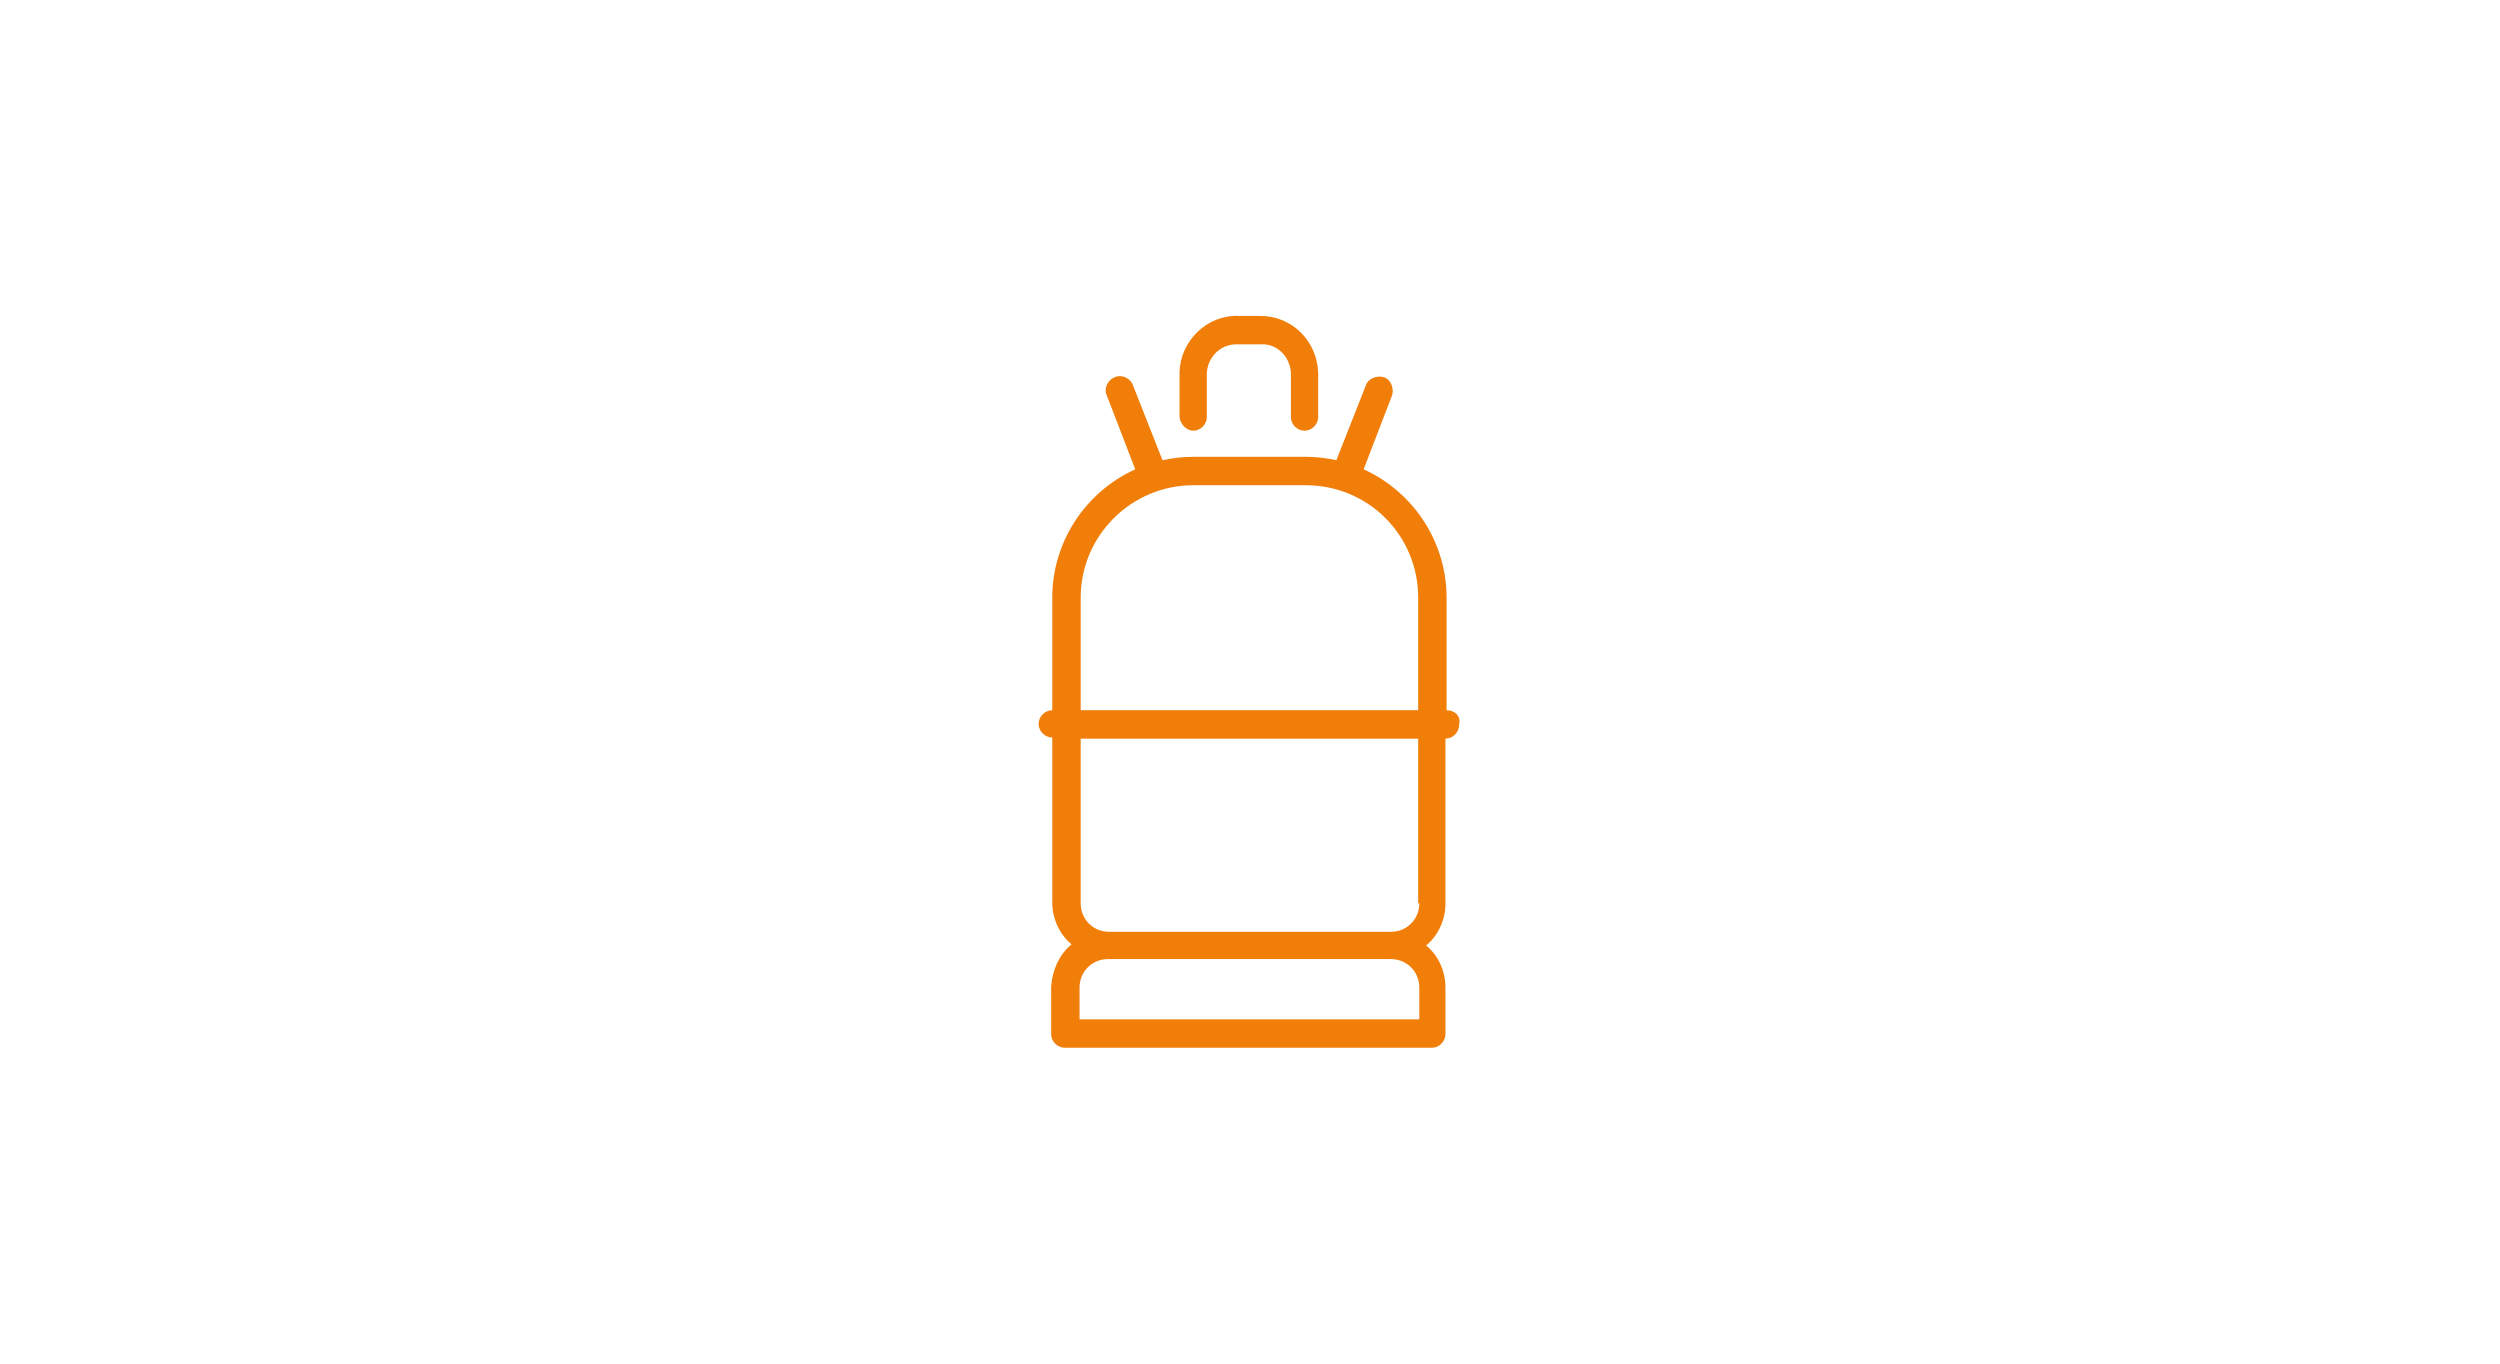 <?xml version="1.0" encoding="utf-8"?>
<!-- Generator: Adobe Illustrator 26.3.1, SVG Export Plug-In . SVG Version: 6.00 Build 0)  -->
<svg version="1.1" id="Ebene_1" xmlns="http://www.w3.org/2000/svg" xmlns:xlink="http://www.w3.org/1999/xlink" x="0px" y="0px"
	 viewBox="0 0 220 120" style="enable-background:new 0 0 220 120;" xml:space="preserve">
<style type="text/css">
	.st0{fill:#F07E09;}
</style>
<path class="st0" d="M105,37.9c0.7,0,1.2-0.6,1.2-1.2v-3.9c0.1-1.4,1.2-2.5,2.6-2.5h2.1c1.4-0.1,2.6,1,2.7,2.5c0,0,0,0,0,0v3.9
	c0,0.7,0.6,1.2,1.2,1.2c0.7,0,1.2-0.6,1.2-1.2v-3.9c-0.1-2.8-2.3-5-5.1-5H109c-2.8-0.1-5.1,2.2-5.2,4.9c0,0,0,0,0,0v3.9
	C103.8,37.3,104.4,37.9,105,37.9z"/>
<path class="st0" d="M127.3,62.5L127.3,62.5v-9.9c0-4.9-2.9-9.3-7.3-11.3l2.5-6.5c0.2-0.6-0.1-1.4-0.7-1.6c-0.6-0.2-1.4,0.1-1.6,0.7
	l0,0l-2.6,6.6c-0.9-0.2-1.8-0.3-2.7-0.3H105c-0.9,0-1.8,0.1-2.7,0.3l-2.6-6.6c-0.2-0.6-1-1-1.6-0.7c-0.6,0.2-1,1-0.7,1.6l2.5,6.5
	c-4.4,2-7.3,6.4-7.3,11.3v9.9c-0.7,0-1.2,0.6-1.2,1.2c0,0.7,0.6,1.2,1.2,1.2v14.5c0,1.4,0.6,2.8,1.7,3.7c-1.1,0.9-1.7,2.3-1.8,3.7
	V91c0,0.7,0.6,1.2,1.2,1.2h32.3c0.7,0,1.2-0.6,1.2-1.2v-4.1c0-1.4-0.6-2.8-1.7-3.7c1.1-0.9,1.7-2.3,1.7-3.7V65l0,0
	c0.7,0,1.2-0.6,1.2-1.2C128.6,63,128,62.5,127.3,62.5z M105,42.7h9.9c5.5,0,9.9,4.4,9.9,9.9v9.9H95.1v-9.9
	C95.1,47.1,99.6,42.7,105,42.7z M124.9,86.9v2.8H95v-2.8c0-1.4,1.1-2.5,2.5-2.5h24.9C123.8,84.4,124.9,85.5,124.9,86.9z M124.9,79.5
	c0,1.4-1.1,2.5-2.5,2.5H97.6c-1.4,0-2.5-1.1-2.5-2.5V65h29.7V79.5z"/>
</svg>
